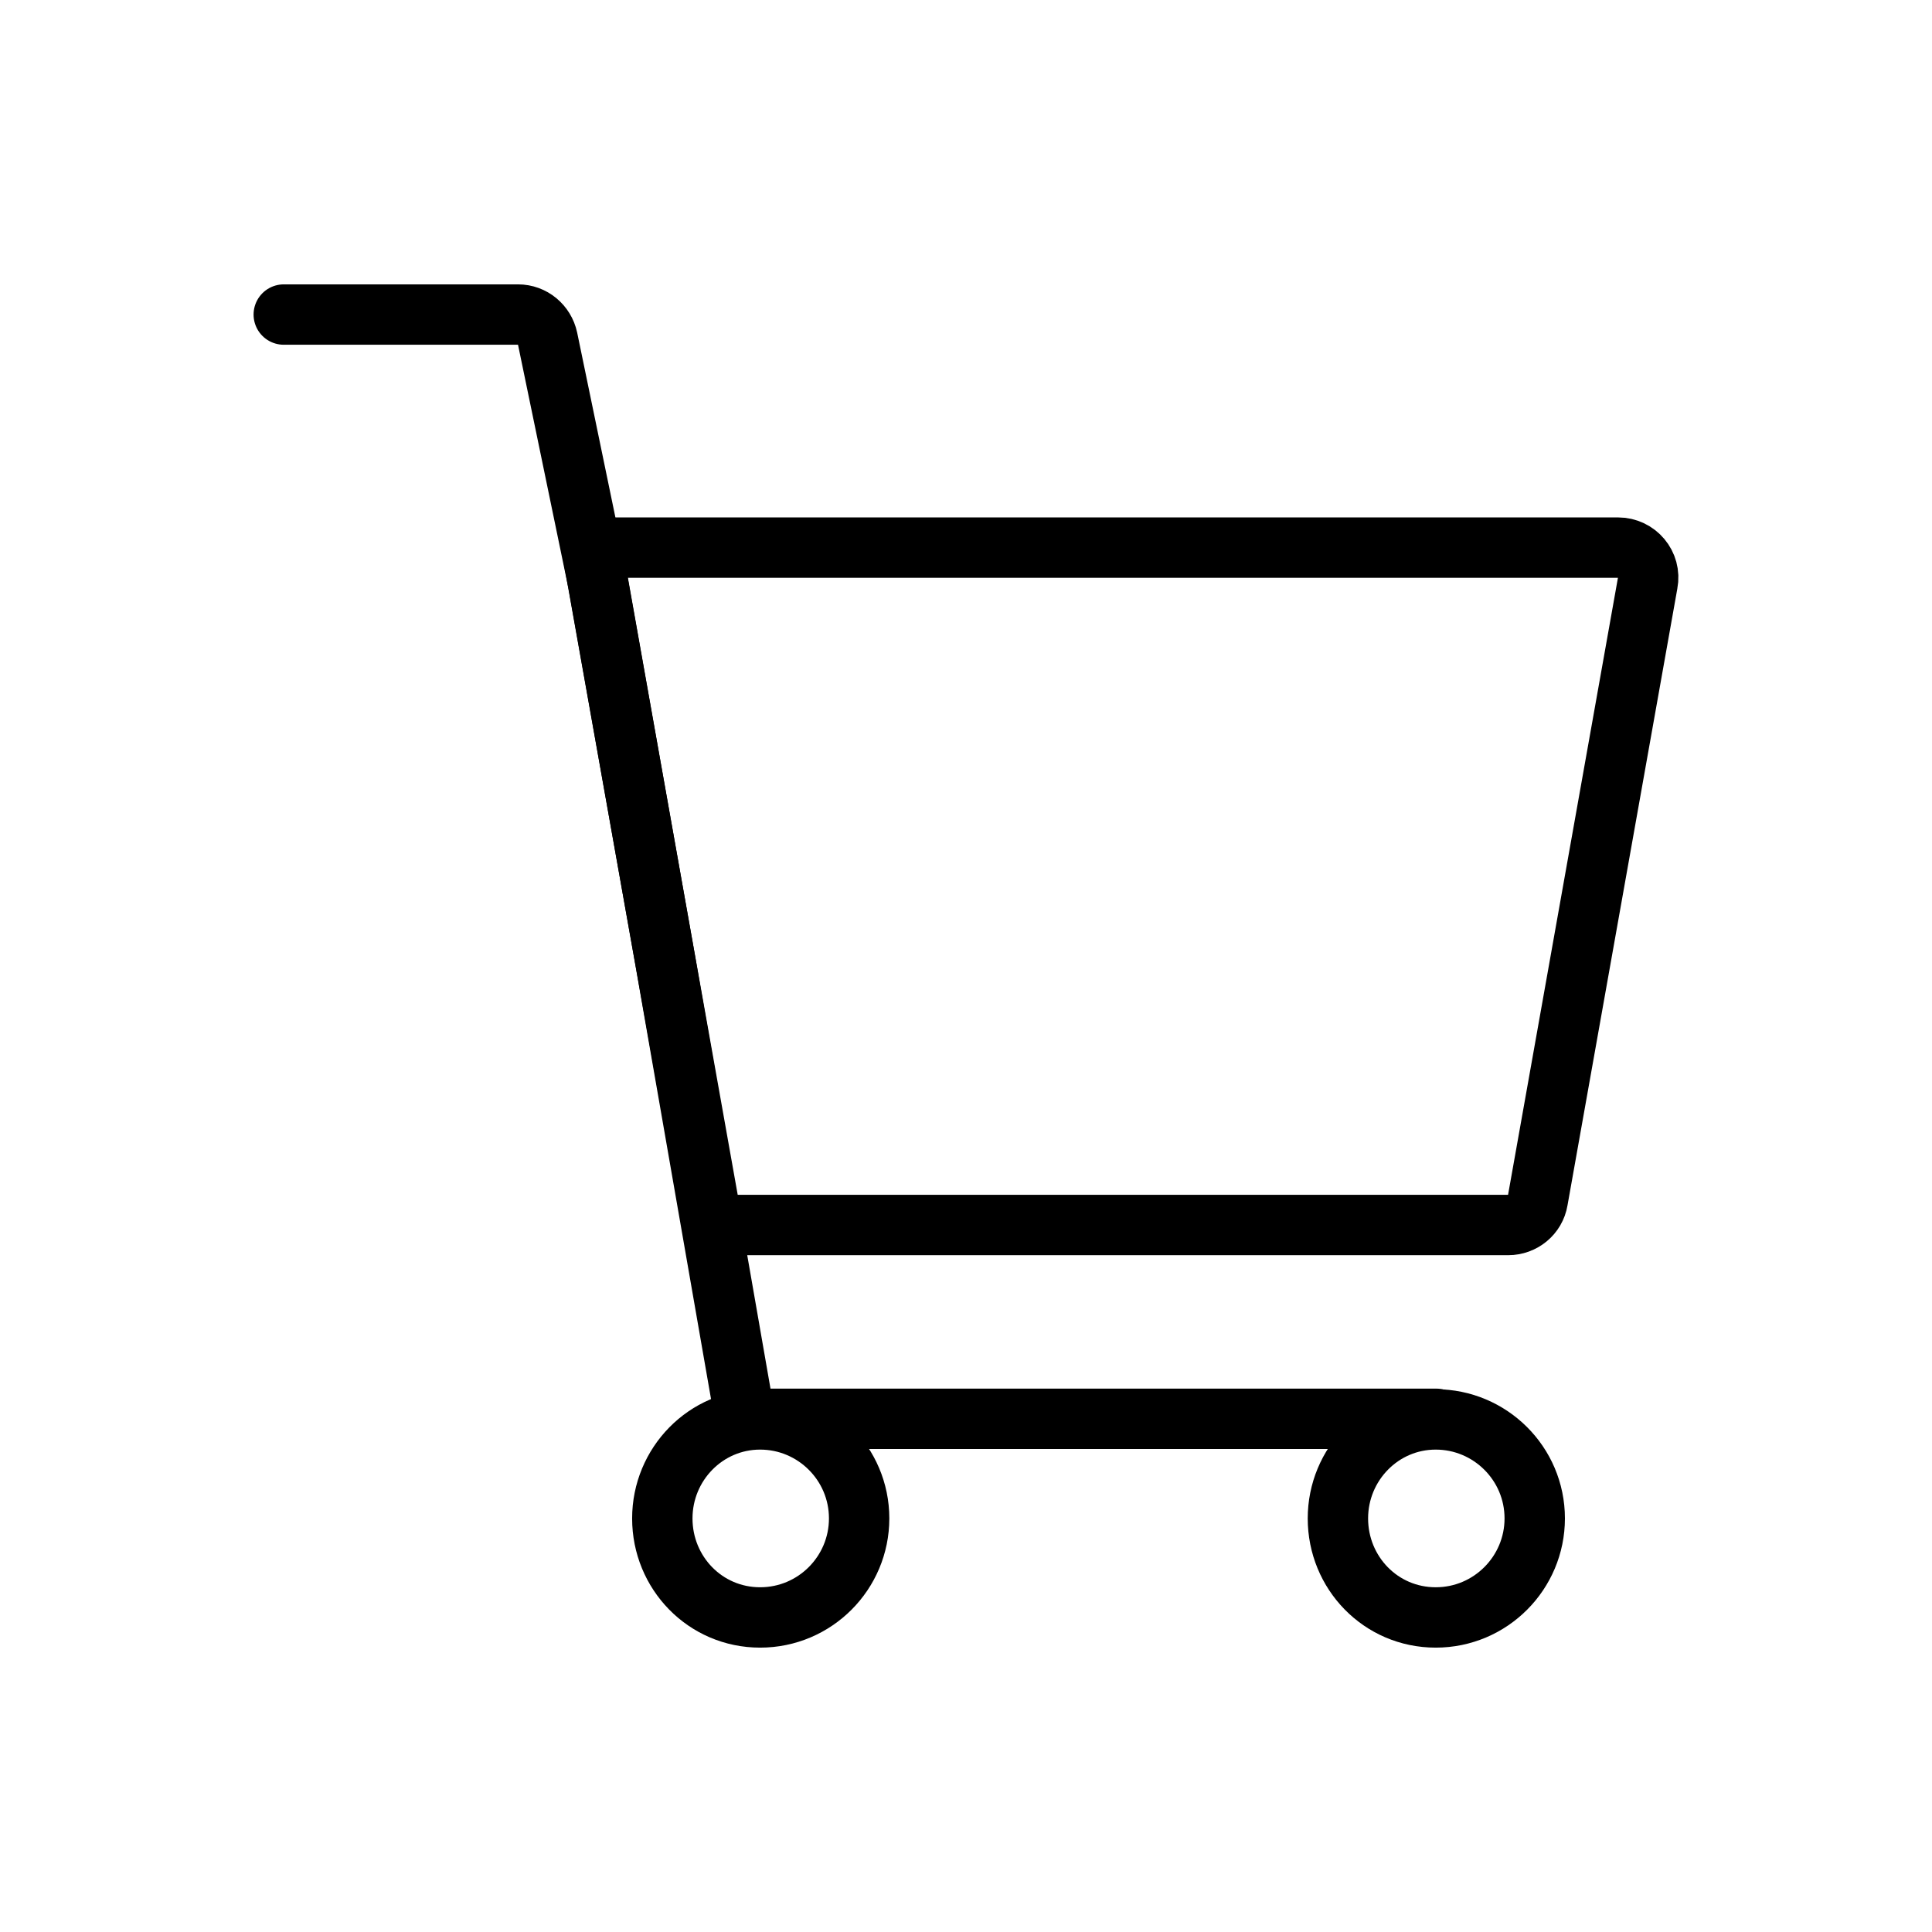 <svg width="32" height="32" viewBox="0 0 32 32" fill="none" xmlns="http://www.w3.org/2000/svg">
<path d="M24.98 20.29H11.8L9.8 9.07H26.8C27.11 9.07 27.35 9.35 27.29 9.66L25.47 19.88C25.43 20.12 25.22 20.29 24.98 20.29Z" stroke="black" stroke-miterlimit="10"/>
<path d="M23.79 23.5H12.76C12.52 23.5 12.31 23.33 12.27 23.09L11.02 15.92L9.91 9.67L9.07 5.61C9.02 5.38 8.82 5.21 8.58 5.21H4.7" stroke="black" stroke-miterlimit="10" stroke-linecap="round"/>
<path d="M14.23 25.15C14.23 24.24 13.49 23.51 12.59 23.51C11.69 23.51 10.97 24.25 10.97 25.15C10.97 26.05 11.68 26.79 12.59 26.79C13.5 26.79 14.23 26.05 14.23 25.15Z" stroke="black" stroke-miterlimit="10"/>
<path d="M25.42 25.15C25.42 24.24 24.68 23.51 23.78 23.51C22.88 23.51 22.16 24.25 22.16 25.15C22.16 26.05 22.87 26.79 23.78 26.79C24.69 26.79 25.42 26.05 25.42 25.15Z" stroke="black" stroke-miterlimit="10"/>
</svg>
